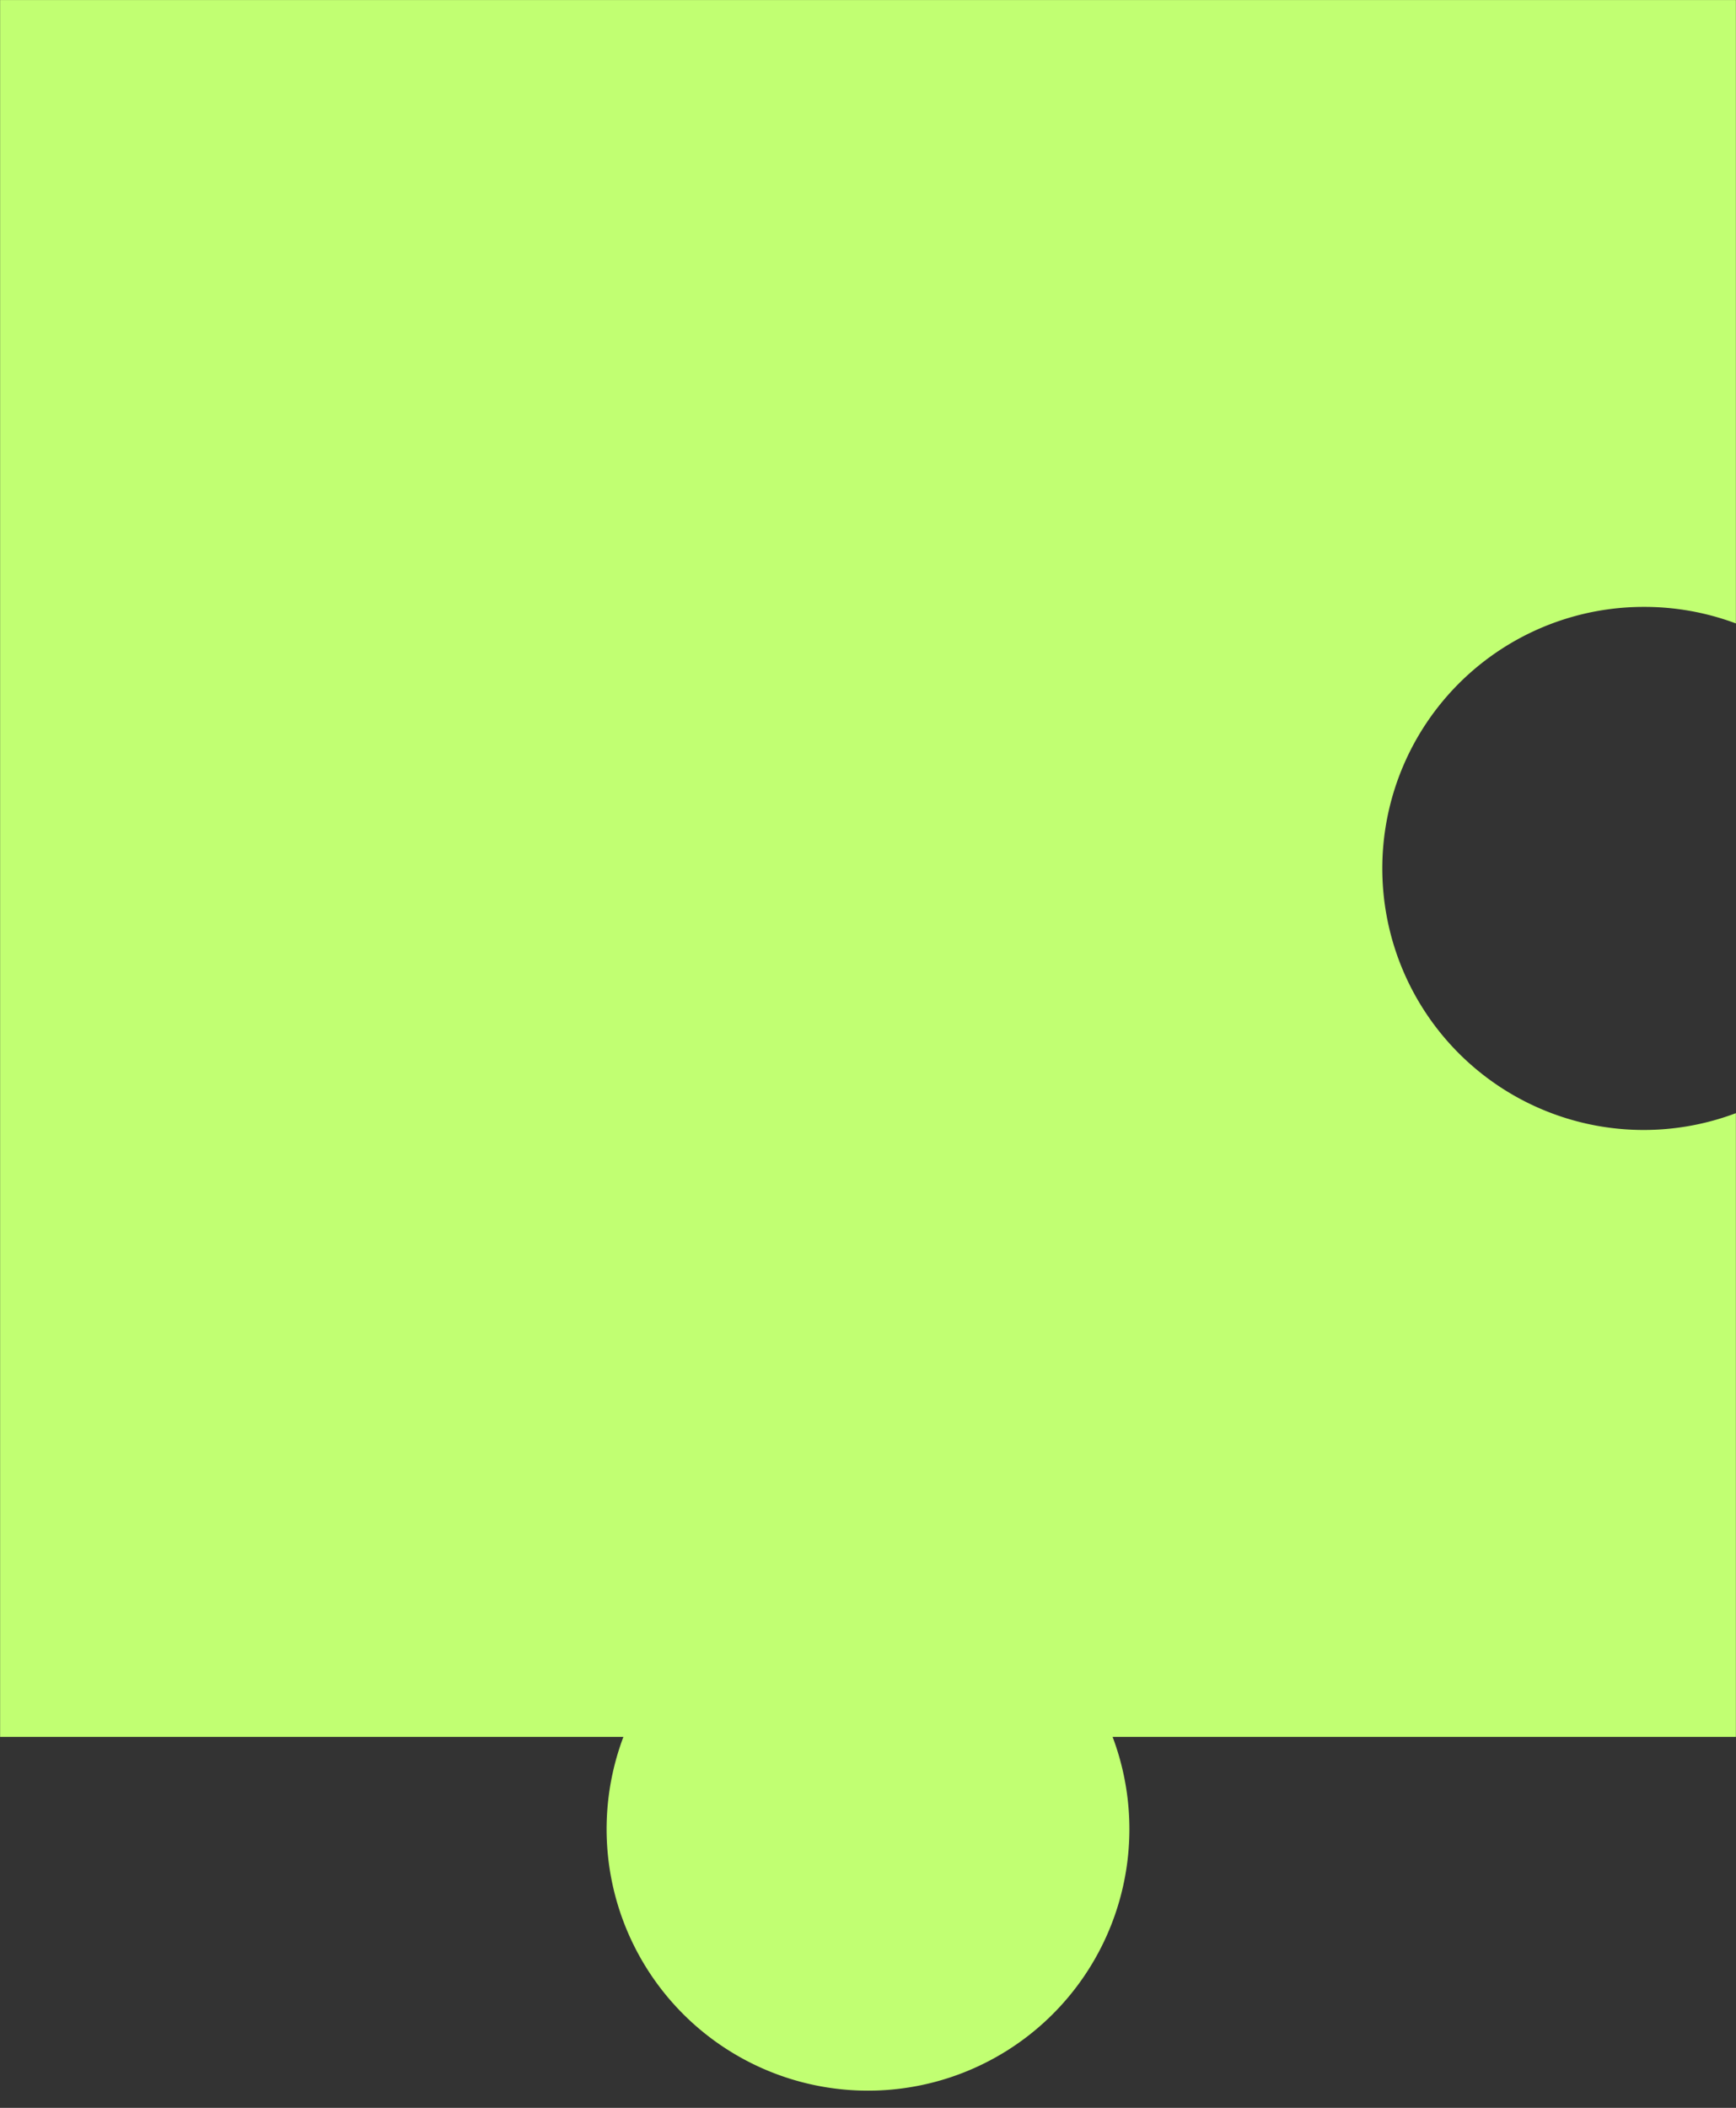 <?xml version="1.0" encoding="UTF-8" standalone="no"?><svg xmlns="http://www.w3.org/2000/svg" xmlns:xlink="http://www.w3.org/1999/xlink" data-name="Layer 1" fill="#000000" height="382.5" preserveAspectRatio="xMidYMid meet" version="1" viewBox="92.4 60.3 315.2 382.5" width="315.2" zoomAndPan="magnify"><rect x="92.4" y="60.3" width="315.2" height="382.5" fill="#333333" stroke="none"/><g id="change1_1"><path d="M390.83,170.43a47.46,47.46,0,0,1,16.75,3V60.31H92.42V375.48H205.59a47.46,47.46,0,1,0,88.82,0H407.58V262.3a47.46,47.46,0,1,1-16.75-91.87Z" fill="#c1ff72"/></g></svg>